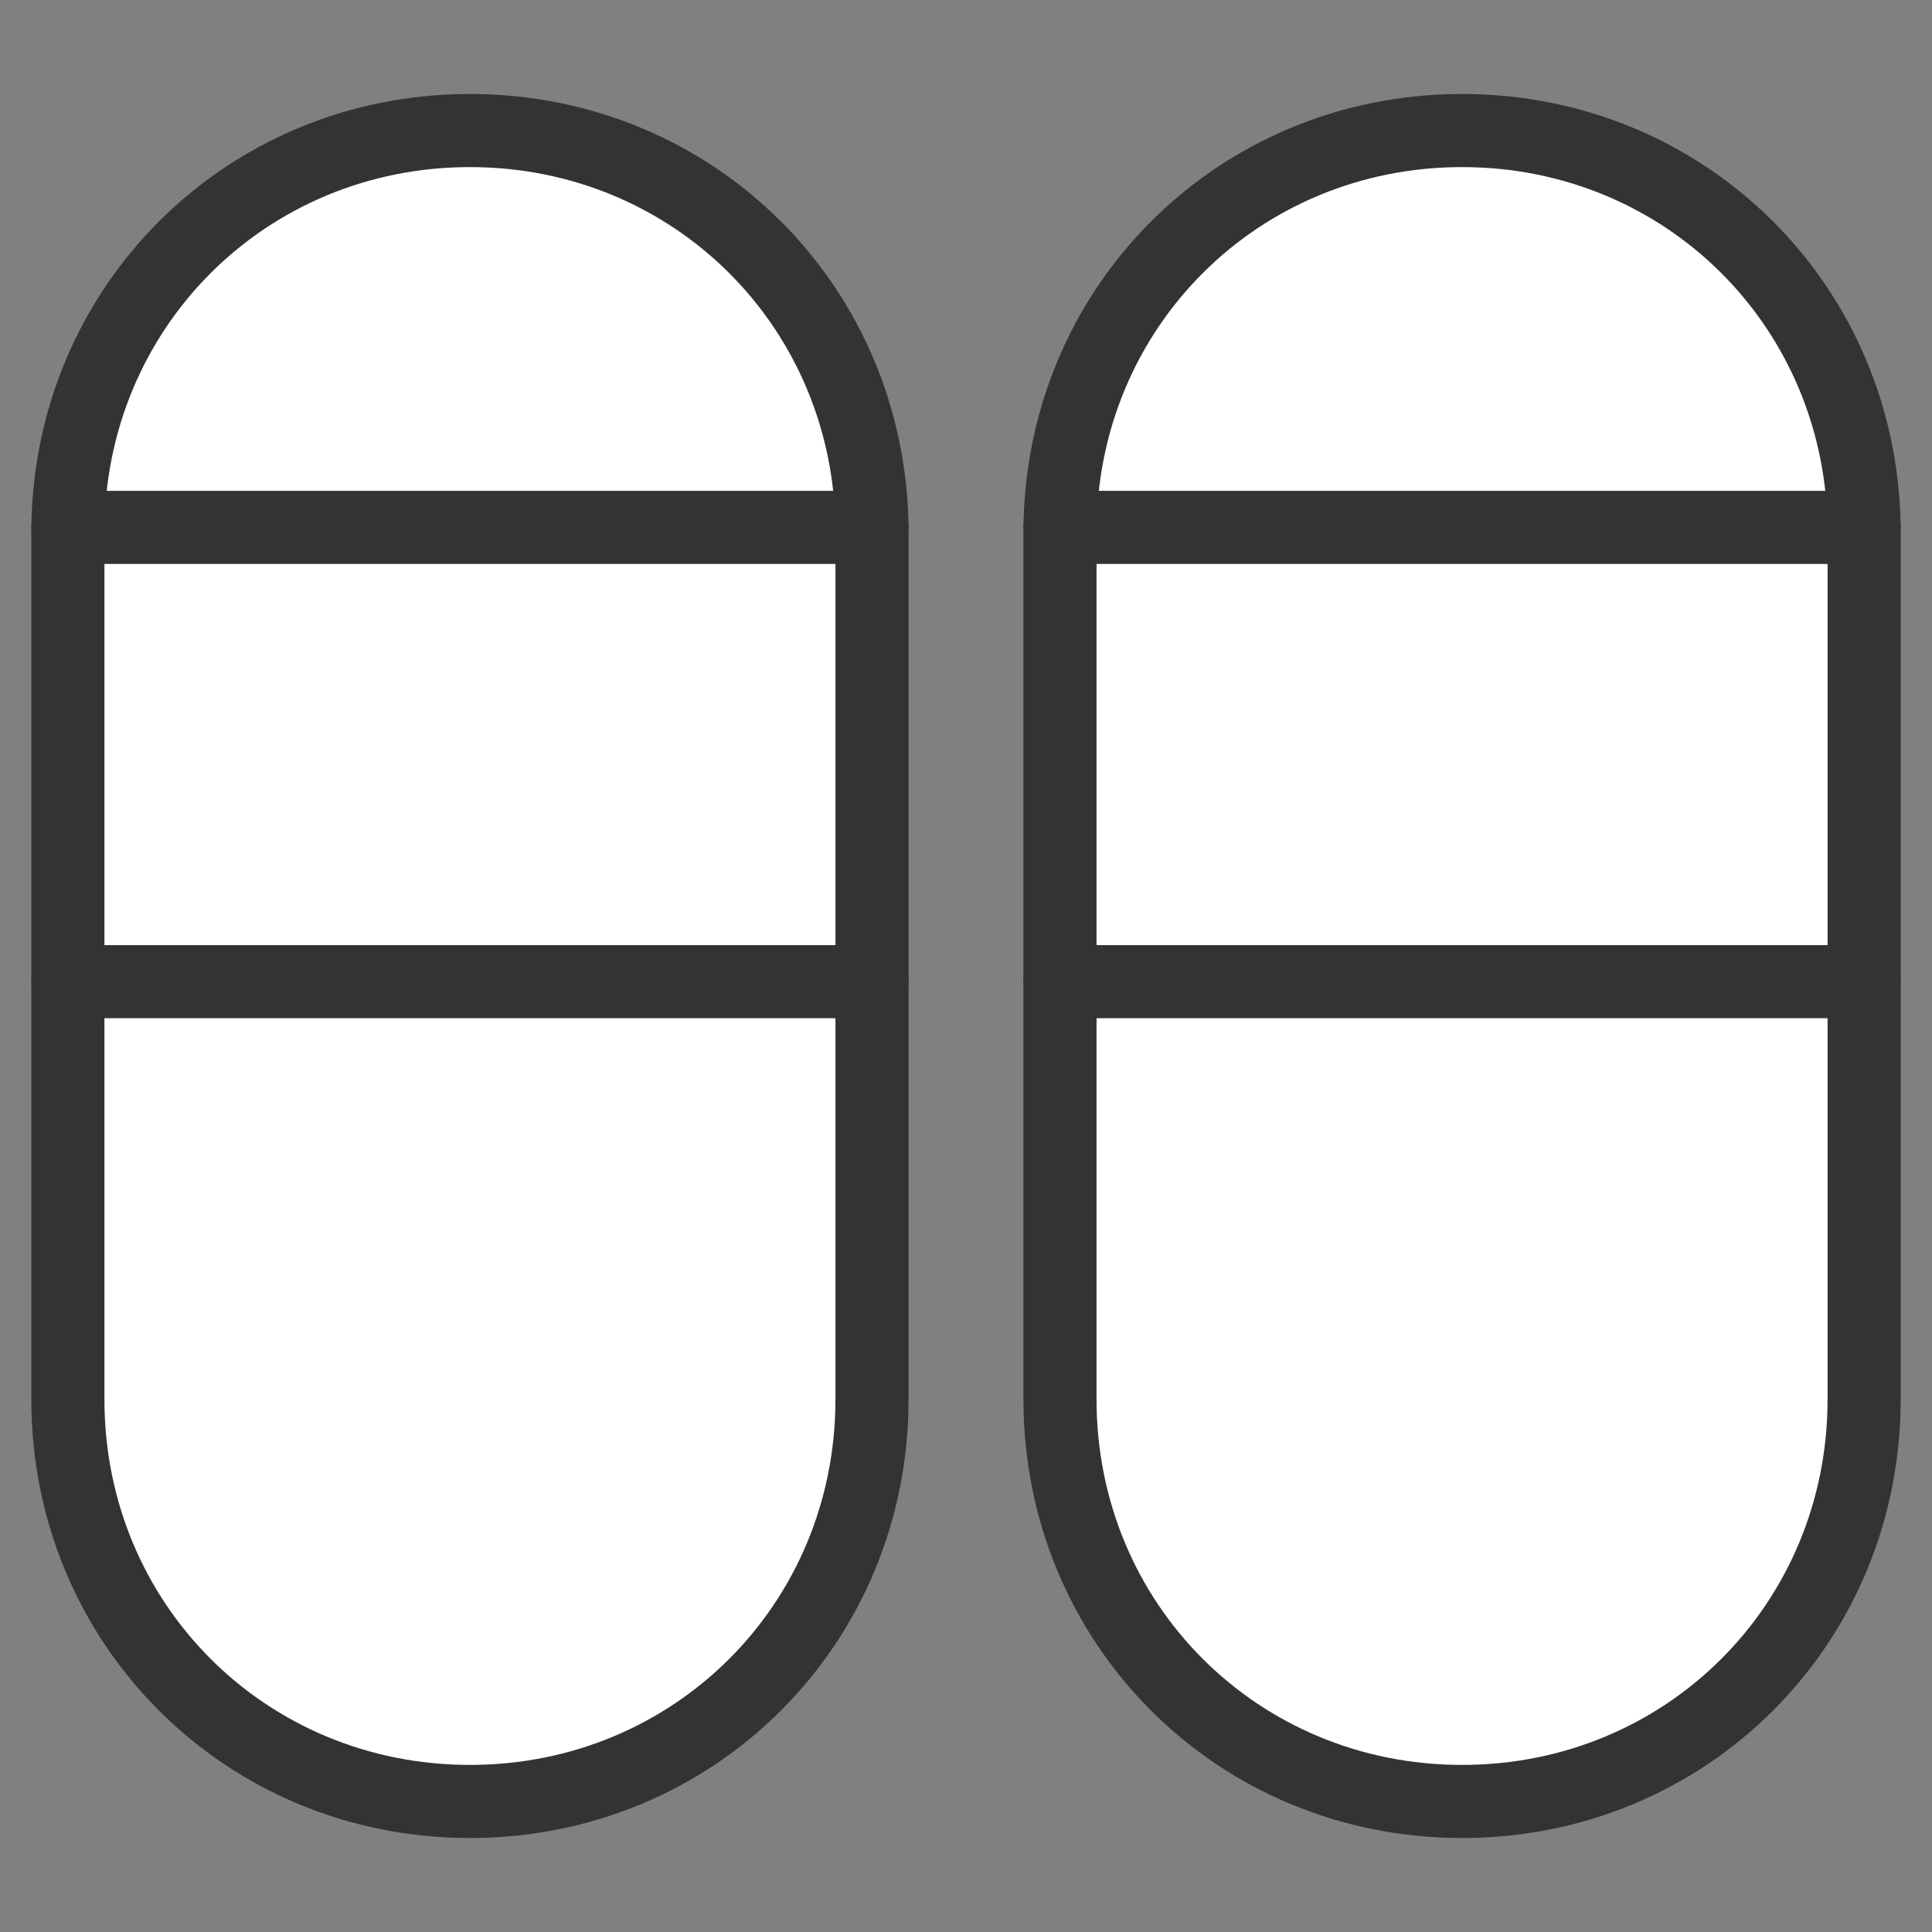<?xml version="1.0" encoding="utf-8"?>
<!-- Generator: Adobe Illustrator 25.0.1, SVG Export Plug-In . SVG Version: 6.00 Build 0)  -->
<svg version="1.1" id="Layer_1" xmlns="http://www.w3.org/2000/svg" xmlns:xlink="http://www.w3.org/1999/xlink" x="0px" y="0px"
	 viewBox="0 0 37 37" style="enable-background:new 0 0 37 37;" xml:space="preserve">
<rect x="0" y="0" width="37" height="37" fill="#808080" stroke="none"/>
<style type="text/css">
	.st0{fill:#FFFFFF;stroke:#333333;stroke-width:1.4;stroke-linecap:round;stroke-linejoin:round;stroke-miterlimit:10;}
	.st1{fill:none;stroke:#333333;stroke-width:1.4;stroke-linecap:round;stroke-linejoin:round;stroke-miterlimit:10;}
</style>
<g>
	<g>
		<path class="st0" d="M9,34.5L9,34.5c-4.3,0-7.7-3.4-7.7-7.7V10.2c0-4.3,3.4-7.7,7.7-7.7l0,0c4.3,0,7.7,3.4,7.7,7.7v16.6
			C16.7,31.1,13.3,34.5,9,34.5z"/>
		<line class="st1" x1="1.3" y1="18.8" x2="16.7" y2="18.8"/>
		<line class="st1" x1="1.3" y1="10.1" x2="16.7" y2="10.1"/>
	</g>
	<g>
		<path class="st0" d="M28,34.5L28,34.5c-4.3,0-7.7-3.4-7.7-7.7V10.2c0-4.3,3.4-7.7,7.7-7.7h0c4.3,0,7.7,3.4,7.7,7.7v16.6
			C35.7,31.1,32.3,34.5,28,34.5z"/>
		<line class="st1" x1="20.3" y1="18.8" x2="35.7" y2="18.8"/>
		<line class="st1" x1="20.3" y1="10.1" x2="35.7" y2="10.1"/>
	</g>
</g>
</svg>
